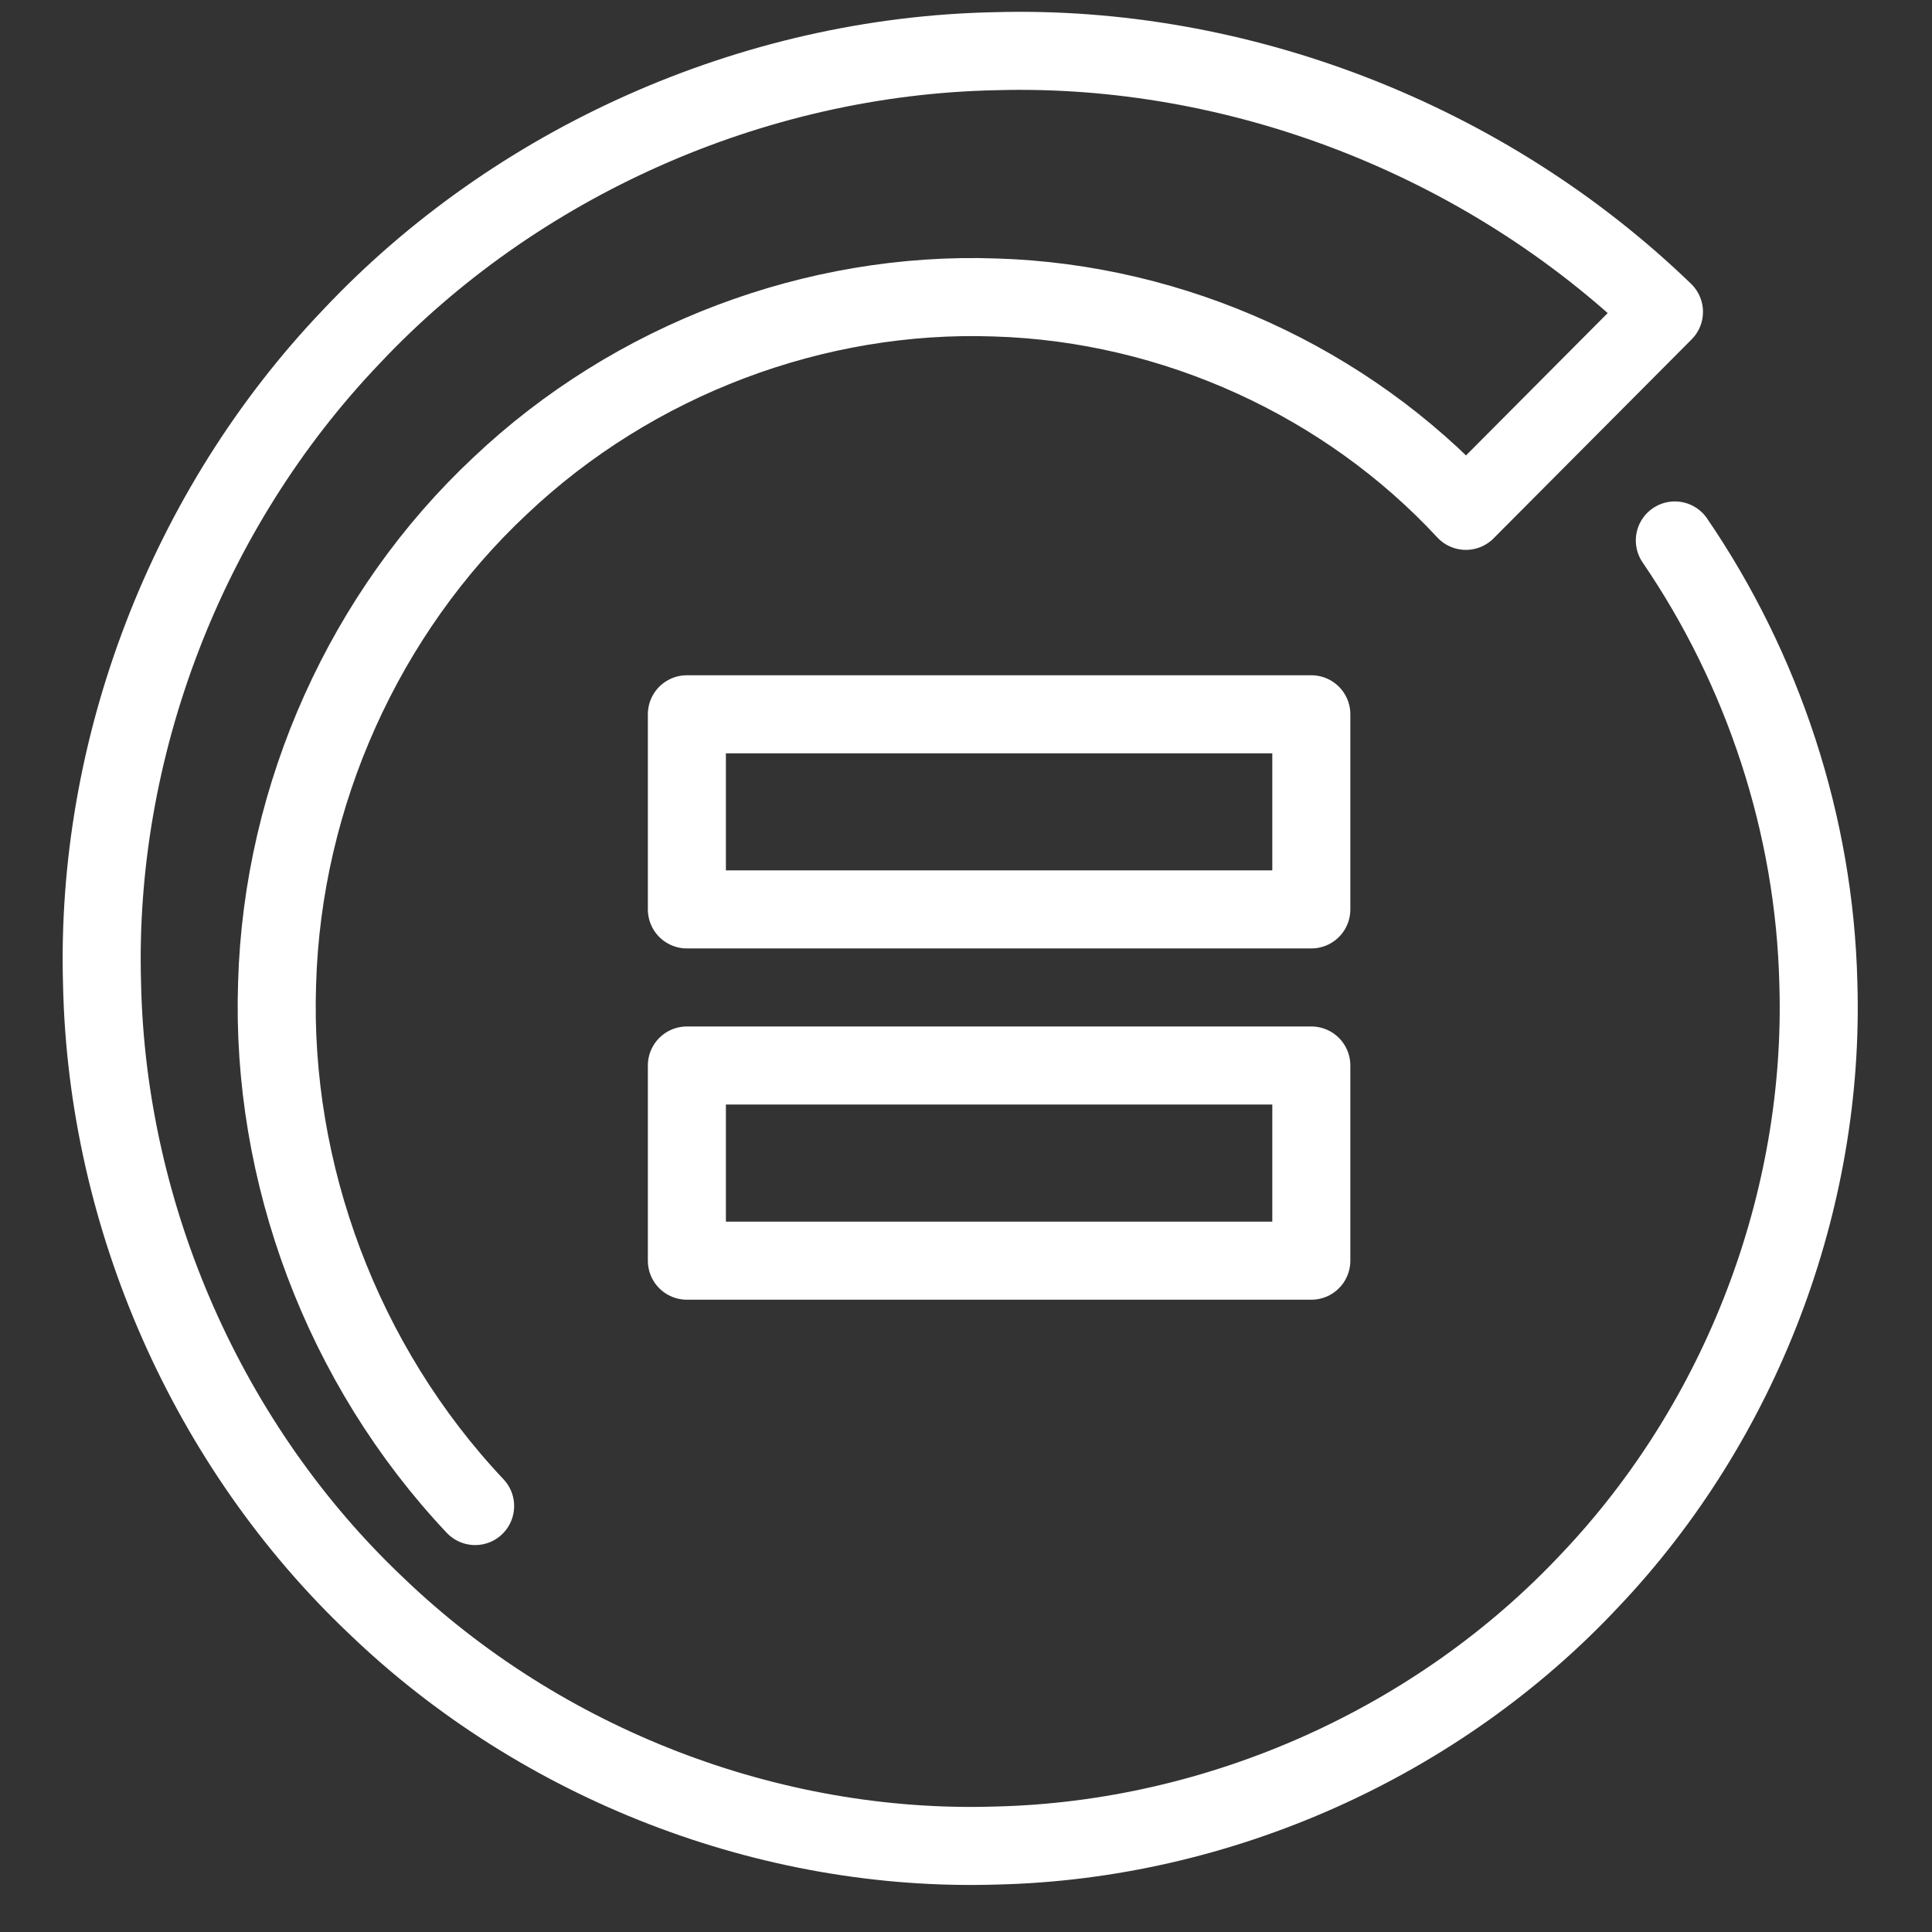 <svg width="38" height="38" viewBox="0 0 38 38" fill="none" xmlns="http://www.w3.org/2000/svg">
<rect x="0" y="0" width="38" height="38" fill="#333333" stroke="none"/>
<path d="M25.792 17.887H13.51V14.049H25.792V17.887Z" stroke="white" stroke-width="1.535" stroke-miterlimit="10" stroke-linecap="round" stroke-linejoin="round"/>
<path d="M25.792 24.796H13.51V20.957H25.792V24.796Z" stroke="white" stroke-width="1.535" stroke-miterlimit="10" stroke-linecap="round" stroke-linejoin="round"/>
<path d="M32.942 10.63C34.673 13.163 35.691 16.219 35.765 19.346C35.896 23.607 34.262 27.939 31.266 31.09C28.296 34.259 24.001 36.202 19.576 36.3C15.154 36.435 10.658 34.715 7.396 31.579C4.113 28.47 2.103 23.97 2.007 19.346C1.872 14.727 3.66 10.026 6.909 6.623C10.13 3.198 14.792 1.103 19.576 1.007C24.353 0.87 29.216 2.742 32.728 6.134L28.832 10.048C26.487 7.518 23.108 5.958 19.576 5.851C16.045 5.726 12.467 7.062 9.833 9.559C7.185 12.039 5.556 15.618 5.45 19.346C5.324 23.07 6.73 26.848 9.345 29.622" stroke="white" stroke-width="1.535" stroke-miterlimit="10" stroke-linecap="round" stroke-linejoin="round"/>
</svg>
